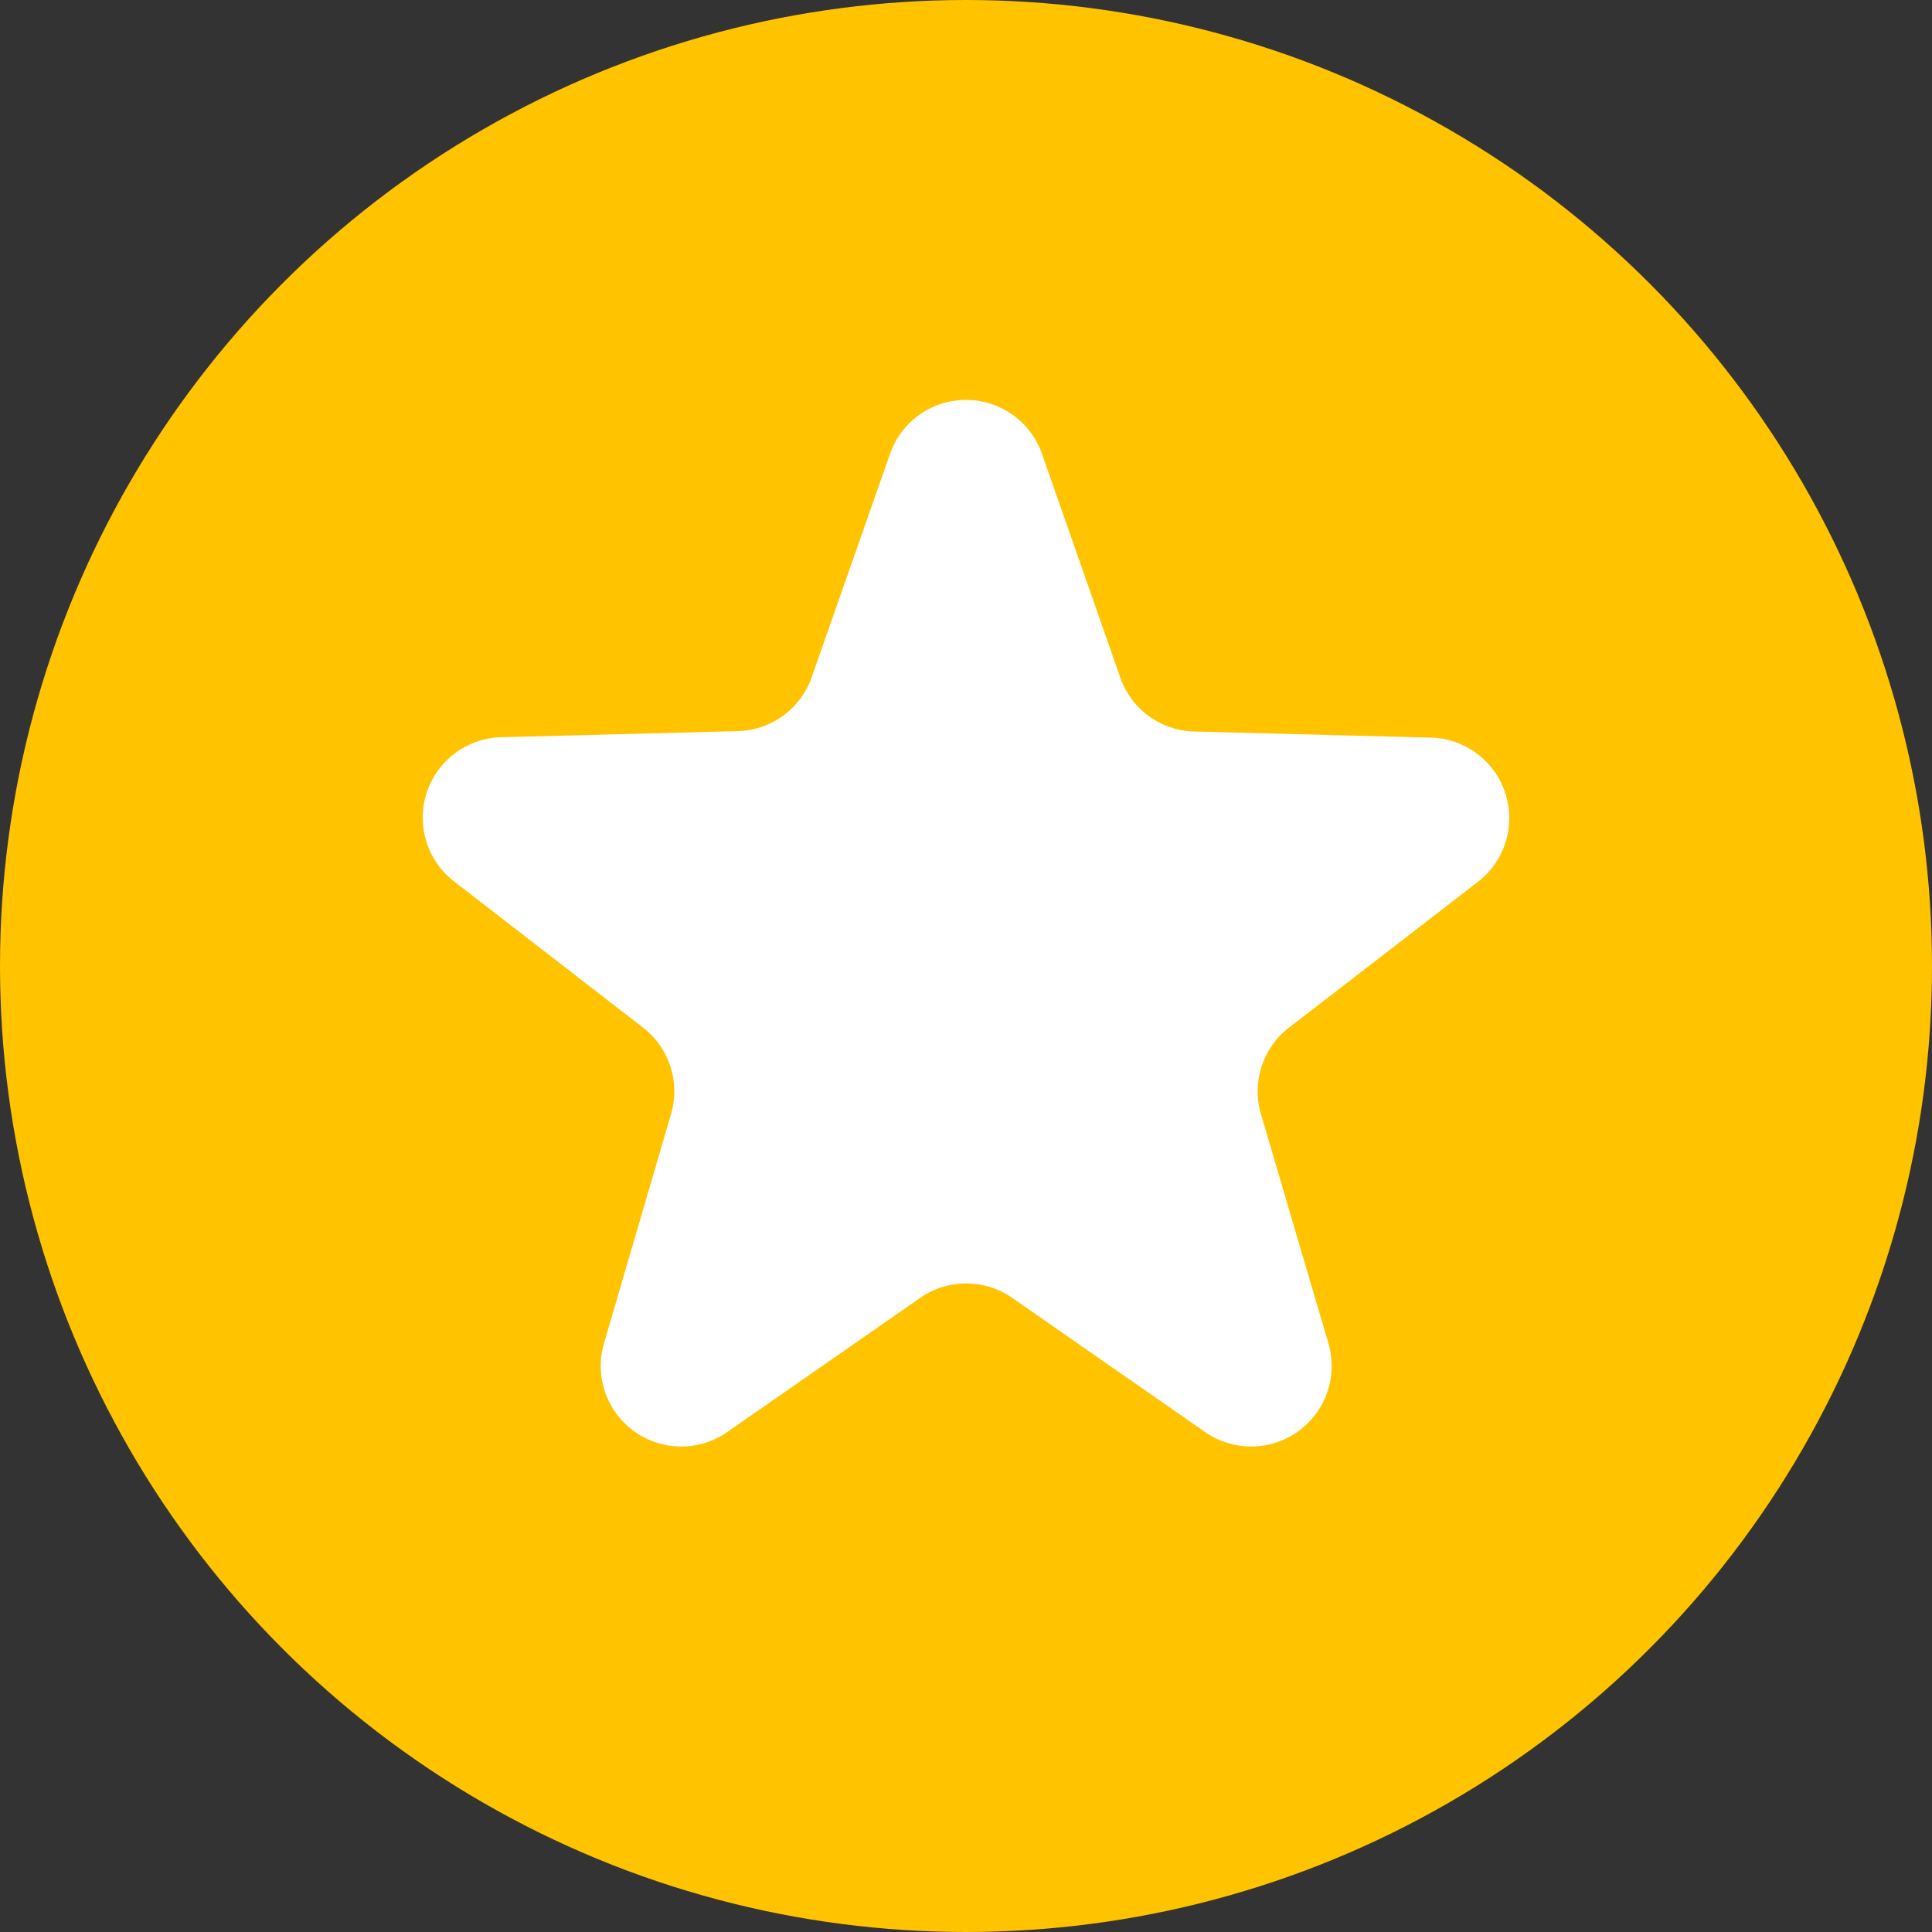 <svg xmlns="http://www.w3.org/2000/svg" width="24" height="24" viewBox="0 0 24 24">
  <rect x="0" y="0" width="24" height="24" fill="#333333" stroke="none"/>
  <g id="Group_246" data-name="Group 246" transform="translate(-1026 -3090)">
    <circle id="Ellipse_2" data-name="Ellipse 2" cx="12" cy="12" r="12" transform="translate(1026 3090)" fill="#ffc300"/>
    <path id="Polygon_5" data-name="Polygon 5" d="M7.637,2.7a1,1,0,0,1,1.888,0l.973,2.78a1,1,0,0,0,.918.669l2.939.076a1,1,0,0,1,.586,1.791L12.593,9.828a1,1,0,0,0-.348,1.073l.839,2.852a1,1,0,0,1-1.53,1.1l-2.4-1.669a1,1,0,0,0-1.141,0l-2.4,1.669a1,1,0,0,1-1.53-1.1L4.917,10.9A1,1,0,0,0,4.57,9.828L2.221,8.011a1,1,0,0,1,.586-1.791l2.939-.076a1,1,0,0,0,.918-.669Z" transform="translate(1029.419 3092.938)" fill="#fff"/>
  </g>
</svg>
